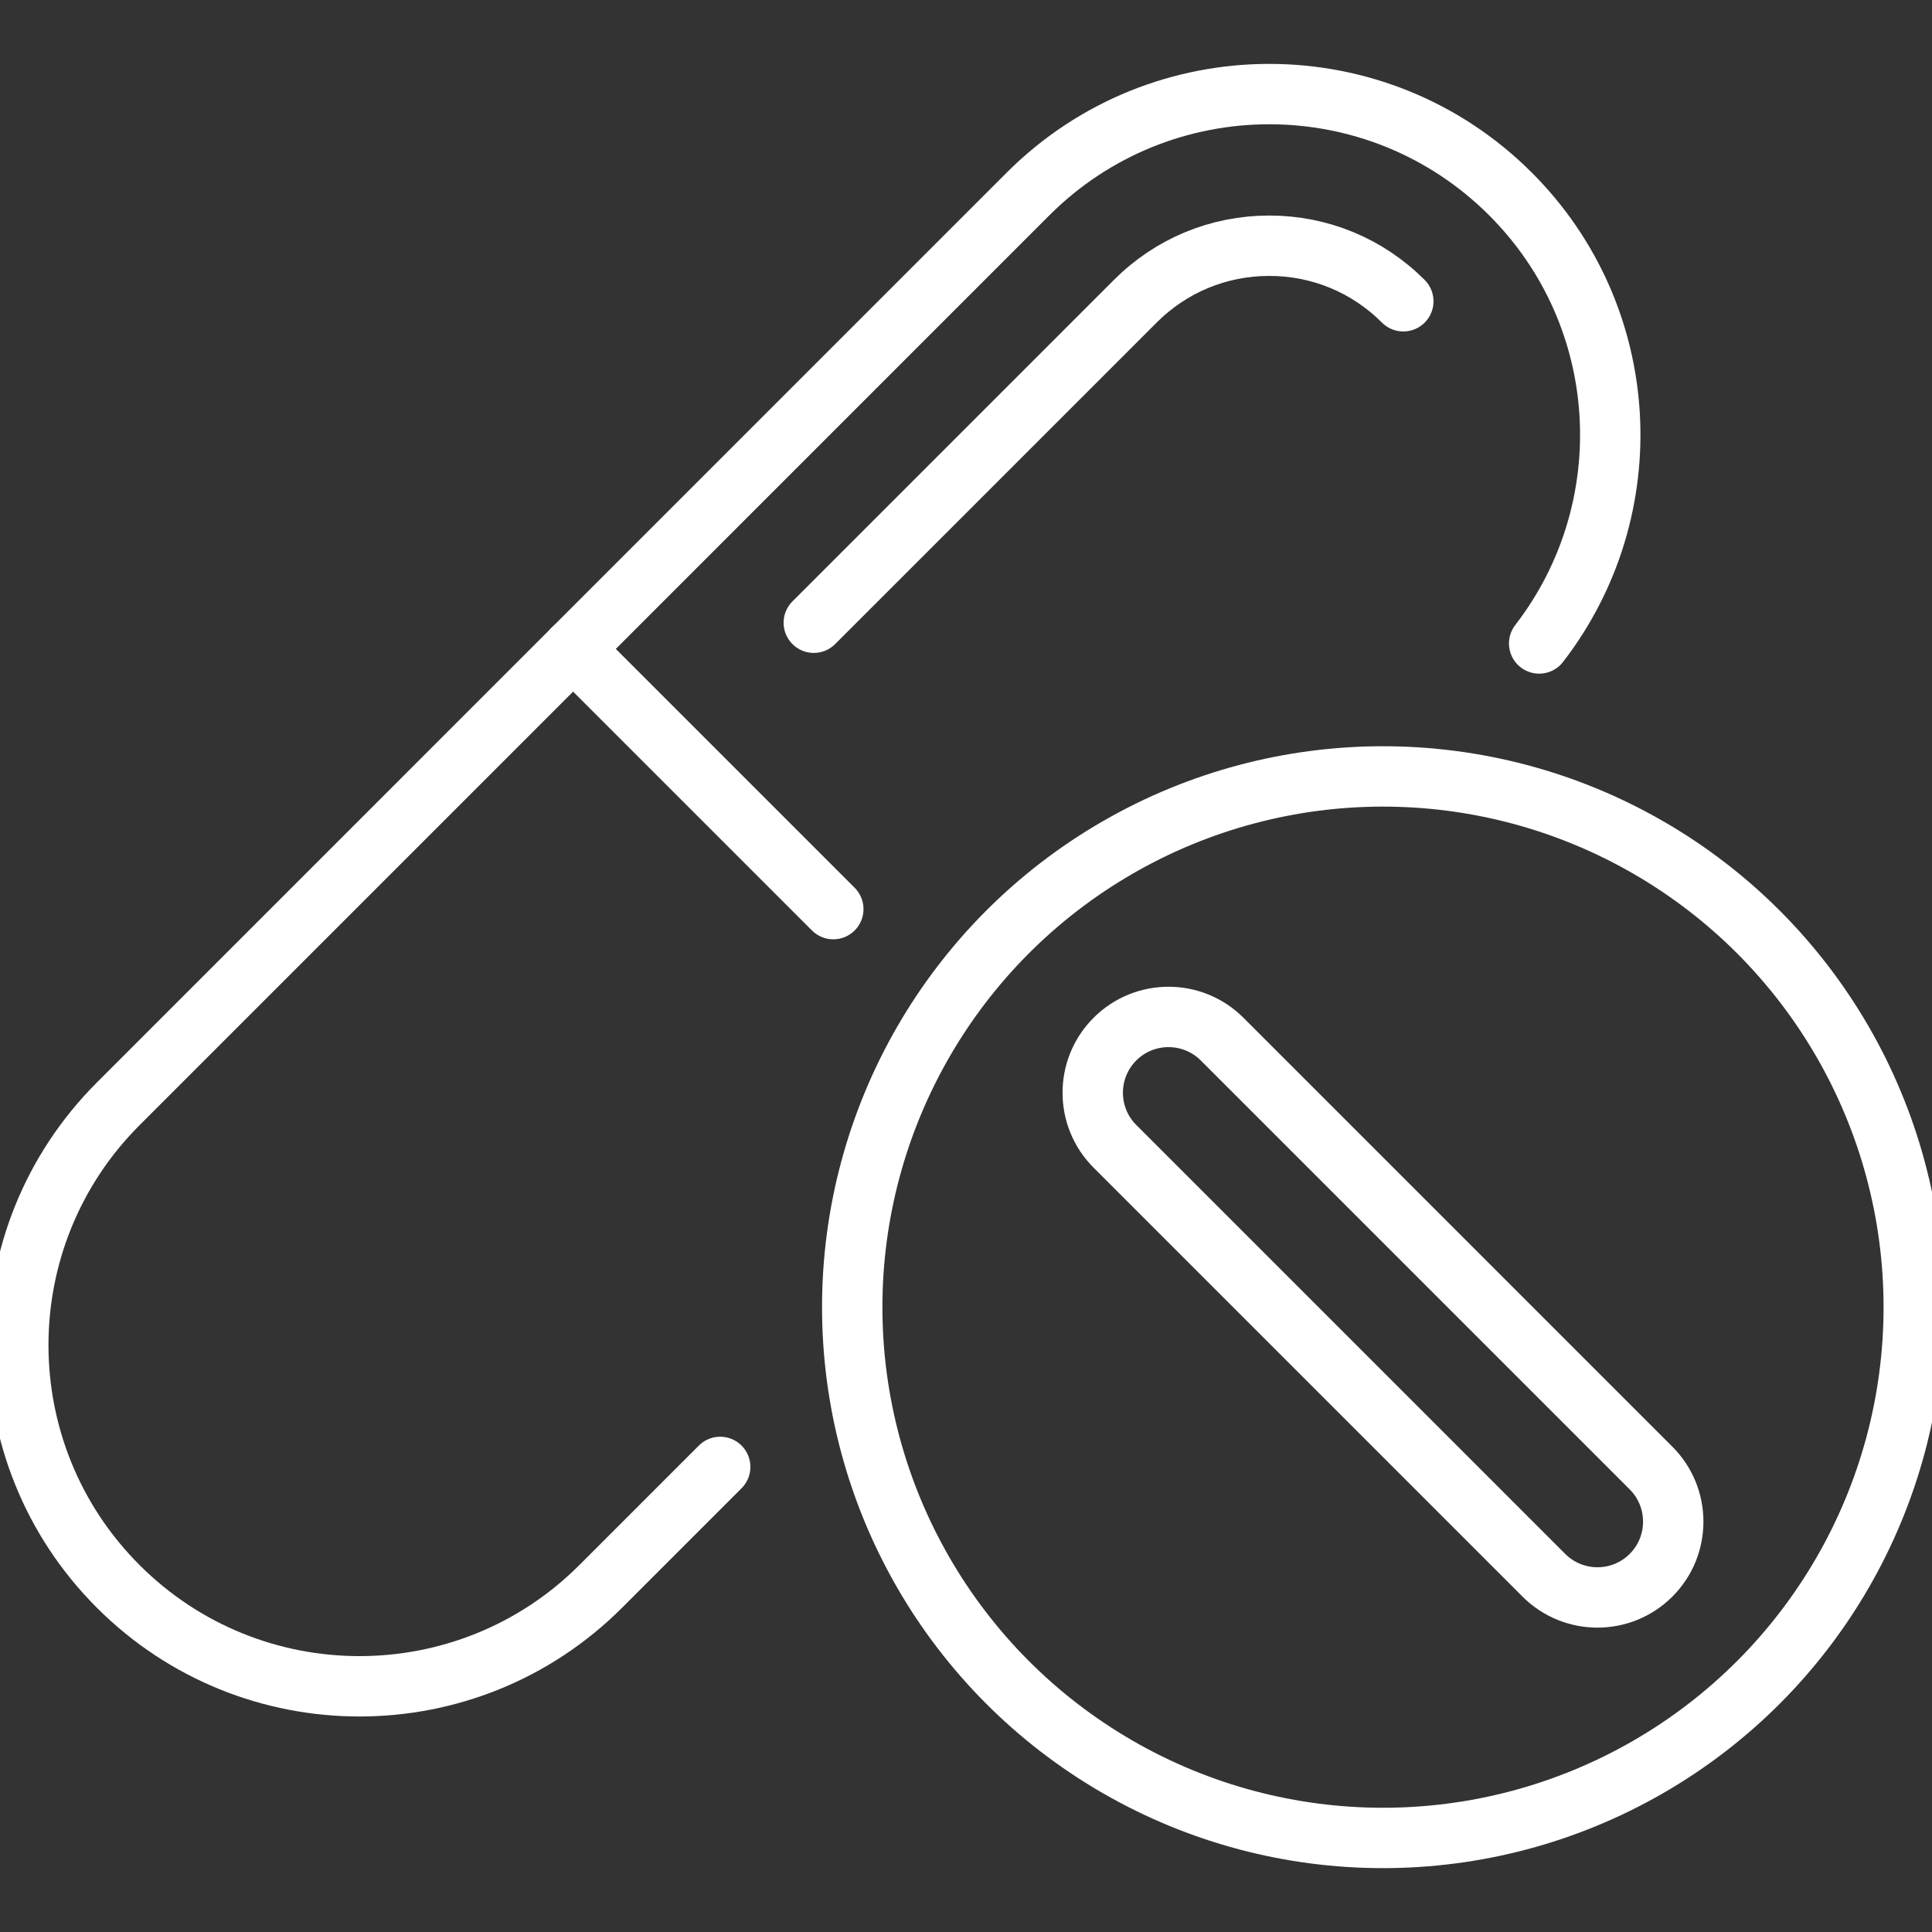 <?xml version="1.0" encoding="utf-8"?>
<!-- Generator: Adobe Illustrator 24.0.1, SVG Export Plug-In . SVG Version: 6.00 Build 0)  -->
<svg version="1.1" id="Layer_1" xmlns="http://www.w3.org/2000/svg" xmlns:xlink="http://www.w3.org/1999/xlink" x="0px" y="0px"
	 viewBox="0 0 288 288" style="enable-background:new 0 0 288 288;" xml:space="preserve">
<rect x="0" y="0" width="288" height="288" fill="#333333" stroke="none"/>
<style type="text/css">
	.st0{fill:none;stroke:#FFFFFF;stroke-width:9;stroke-linecap:round;stroke-linejoin:round;}
</style>
<g>
	<circle class="st0" cx="206.16" cy="194.86" r="79.12"/>
	<line class="st0" x1="124.22" y1="135.52" x2="85.43" y2="96.73"/>
	<path class="st0" d="M229.44,95.92c15.42-19.95,14.03-48.7-4.27-67c-19.86-19.86-52.06-19.86-71.93,0L17.62,164.55
		c-19.86,19.86-19.86,52.07,0,71.93s52.07,19.86,71.93,0l17.81-17.81"/>
	<path class="st0" d="M121.31,92.83l47.92-47.92c5.34-5.34,12.43-8.28,19.98-8.28c7.55,0,14.64,2.94,19.98,8.28"/>
	<path class="st0" d="M166.2,154.9L166.2,154.9c4.41-4.41,11.57-4.41,15.98,0l63.94,63.94c4.41,4.41,4.41,11.57,0,15.98l0,0
		c-4.41,4.41-11.57,4.41-15.98,0l-63.94-63.94C161.79,166.47,161.79,159.31,166.2,154.9z"/>
</g>
</svg>

